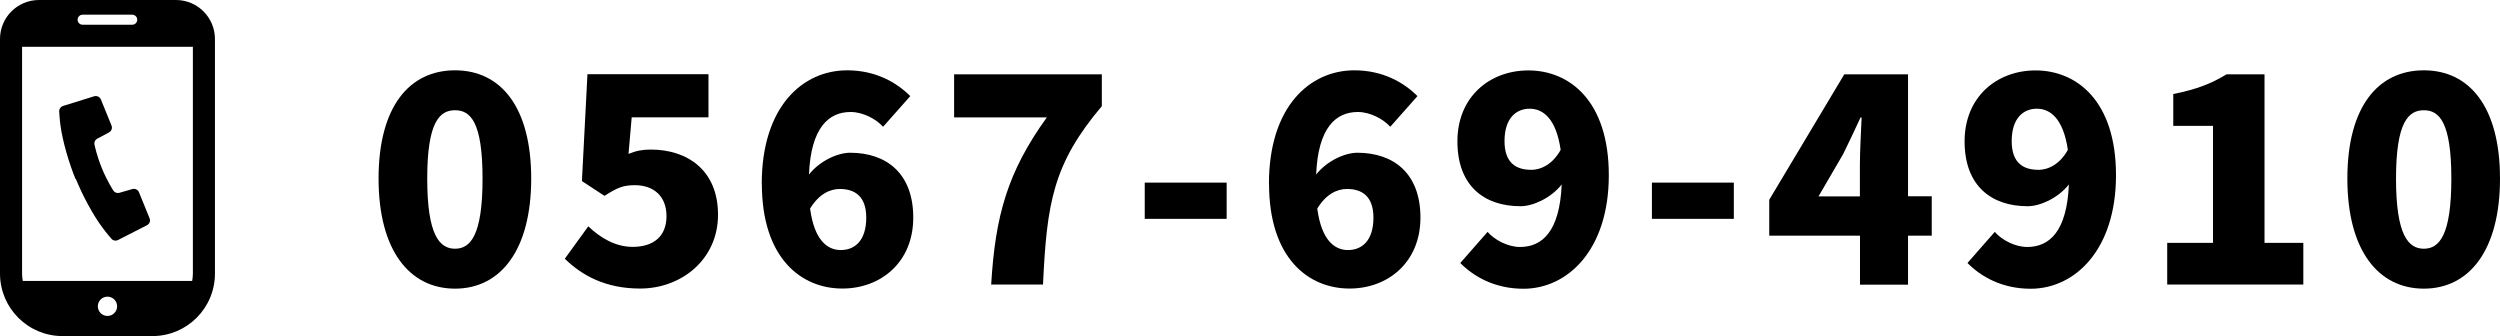 <?xml version="1.0" encoding="UTF-8"?>
<svg id="_レイヤー_2" data-name="レイヤー 2" xmlns="http://www.w3.org/2000/svg" viewBox="0 0 243.55 32.74">
  <defs>
    <style>
      .cls-1 {
        fill: #000;
        stroke-width: 0px;
      }
    </style>
  </defs>
  <g id="_コンテンツ" data-name="コンテンツ">
    <g>
      <path class="cls-1" d="M36.88,17.4c0-7,2.99-10.55,7.45-10.55s7.42,3.58,7.42,10.55-2.99,10.72-7.42,10.72-7.45-3.72-7.45-10.72ZM47.01,17.4c0-5.53-1.18-6.66-2.68-6.66s-2.71,1.13-2.71,6.66,1.21,6.83,2.71,6.83,2.68-1.3,2.68-6.83Z"/>
      <path class="cls-1" d="M55.02,25.21l2.29-3.16c1.19,1.13,2.65,2,4.32,2,2.03,0,3.3-1.02,3.3-2.99s-1.27-3.02-3.08-3.02c-1.16,0-1.72.25-2.96,1.04l-2.2-1.44.54-10.41h11.79v4.2h-7.48l-.31,3.56c.76-.31,1.38-.42,2.17-.42,3.55,0,6.55,2,6.55,6.35s-3.56,7.19-7.59,7.19c-3.36,0-5.67-1.27-7.34-2.91Z"/>
      <path class="cls-1" d="M74.21,17.91c0-7.56,4.01-11.06,8.32-11.06,2.79,0,4.82,1.19,6.15,2.51l-2.65,2.99c-.68-.76-1.97-1.44-3.16-1.44-2.14,0-3.87,1.52-4.06,6.09,1.07-1.35,2.82-2.12,4.01-2.12,3.5,0,6.15,1.97,6.15,6.32s-3.16,6.91-6.91,6.91c-3.98,0-7.84-2.93-7.84-10.21ZM78.92,20.33c.42,3.13,1.72,4.03,2.99,4.03,1.35,0,2.48-.9,2.48-3.16,0-2.12-1.16-2.79-2.57-2.79-.96,0-2.03.48-2.91,1.92Z"/>
      <path class="cls-1" d="M101.98,11.44h-9.03v-4.2h14.39v3.1c-4.74,5.61-5.36,9.4-5.73,17.38h-5.05c.4-6.69,1.58-10.95,5.42-16.28Z"/>
      <path class="cls-1" d="M111.52,17.79h7.98v3.53h-7.98v-3.53Z"/>
      <path class="cls-1" d="M123.62,17.91c0-7.56,4.01-11.06,8.32-11.06,2.79,0,4.82,1.19,6.15,2.51l-2.65,2.99c-.68-.76-1.97-1.44-3.16-1.44-2.14,0-3.87,1.52-4.06,6.09,1.07-1.35,2.82-2.12,4.01-2.12,3.5,0,6.15,1.97,6.15,6.32s-3.16,6.91-6.91,6.91c-3.98,0-7.84-2.93-7.84-10.21ZM128.33,20.33c.42,3.13,1.72,4.03,2.99,4.03,1.35,0,2.48-.9,2.48-3.16,0-2.12-1.16-2.79-2.57-2.79-.96,0-2.03.48-2.91,1.92Z"/>
      <path class="cls-1" d="M142.27,25.61l2.65-3.02c.68.79,1.98,1.47,3.16,1.47,2.17,0,3.87-1.52,4.06-6.09-1.07,1.35-2.82,2.12-4.01,2.12-3.53,0-6.15-1.97-6.15-6.32s3.16-6.91,6.91-6.91c3.98,0,7.84,2.93,7.84,10.21s-4.01,11.06-8.32,11.06c-2.79,0-4.85-1.19-6.15-2.51ZM149.13,16.55c1.02,0,2.14-.56,2.91-1.95-.45-3.1-1.75-4.01-3.02-4.01s-2.45.87-2.45,3.16c0,2.12,1.13,2.79,2.57,2.79Z"/>
      <path class="cls-1" d="M160.93,17.79h7.98v3.53h-7.98v-3.53Z"/>
      <path class="cls-1" d="M181.19,22.96h-8.83v-3.5l7.31-12.22h6.21v11.88h2.31v3.84h-2.31v4.77h-4.68v-4.77ZM181.19,19.12v-2.99c0-1.33.11-3.36.17-4.68h-.11c-.54,1.19-1.1,2.34-1.69,3.56l-2.4,4.12h4.03Z"/>
      <path class="cls-1" d="M191.68,25.61l2.65-3.02c.68.79,1.98,1.47,3.16,1.47,2.17,0,3.87-1.52,4.06-6.09-1.07,1.35-2.82,2.12-4.01,2.12-3.53,0-6.15-1.97-6.15-6.32s3.16-6.91,6.91-6.91c3.98,0,7.84,2.93,7.84,10.21s-4.01,11.06-8.32,11.06c-2.79,0-4.85-1.19-6.15-2.51ZM198.54,16.55c1.02,0,2.14-.56,2.91-1.95-.45-3.1-1.75-4.01-3.02-4.01s-2.45.87-2.45,3.16c0,2.12,1.13,2.79,2.57,2.79Z"/>
      <path class="cls-1" d="M211.13,23.66h4.46v-11.4h-3.87v-3.1c2.26-.45,3.72-1.02,5.19-1.92h3.7v16.42h3.78v4.06h-13.26v-4.06Z"/>
      <path class="cls-1" d="M228.68,17.4c0-7,2.99-10.55,7.45-10.55s7.42,3.58,7.42,10.55-2.99,10.72-7.42,10.72-7.45-3.72-7.45-10.72ZM238.81,17.4c0-5.53-1.19-6.66-2.68-6.66s-2.71,1.13-2.71,6.66,1.21,6.83,2.71,6.83,2.68-1.3,2.68-6.83Z"/>
    </g>
    <g>
      <path class="cls-1" d="M7.39,17.43c.64,1.58,1.64,3.47,2.61,4.77.35.48.84,1.04.84,1.04.16.2.44.26.66.14l2.82-1.44c.25-.13.36-.42.25-.68l-1.03-2.53c-.1-.25-.38-.39-.65-.31l-1.25.36c-.25.07-.51-.04-.63-.27,0,0-.57-.87-1.08-2.11-.51-1.24-.71-2.26-.71-2.26-.08-.25.03-.51.26-.63l1.14-.61c.24-.13.35-.42.24-.68l-1.03-2.53c-.11-.26-.39-.39-.66-.31l-3.02.94c-.24.08-.4.31-.38.56,0,0,.04.74.12,1.33.22,1.61.83,3.66,1.47,5.24Z"/>
      <path class="cls-1" d="M17.13,0H3.8C1.7,0,0,1.7,0,3.8v22.85c0,3.36,2.72,6.09,6.09,6.09h8.76c3.36,0,6.09-2.72,6.09-6.09V3.8c0-2.1-1.7-3.8-3.8-3.8ZM10.47,30.78c-.52,0-.94-.42-.94-.94s.42-.94.94-.94.94.42.94.94-.42.94-.94.94ZM8.05,1.43h4.83c.27,0,.49.22.49.49s-.22.49-.49.49h-4.83c-.27,0-.49-.22-.49-.49,0-.27.22-.49.49-.49ZM2.15,26.66V4.56h16.64v22.09c0,.25-.03.49-.07.72H2.22c-.04-.23-.07-.47-.07-.72Z"/>
    </g>
  </g>
</svg>